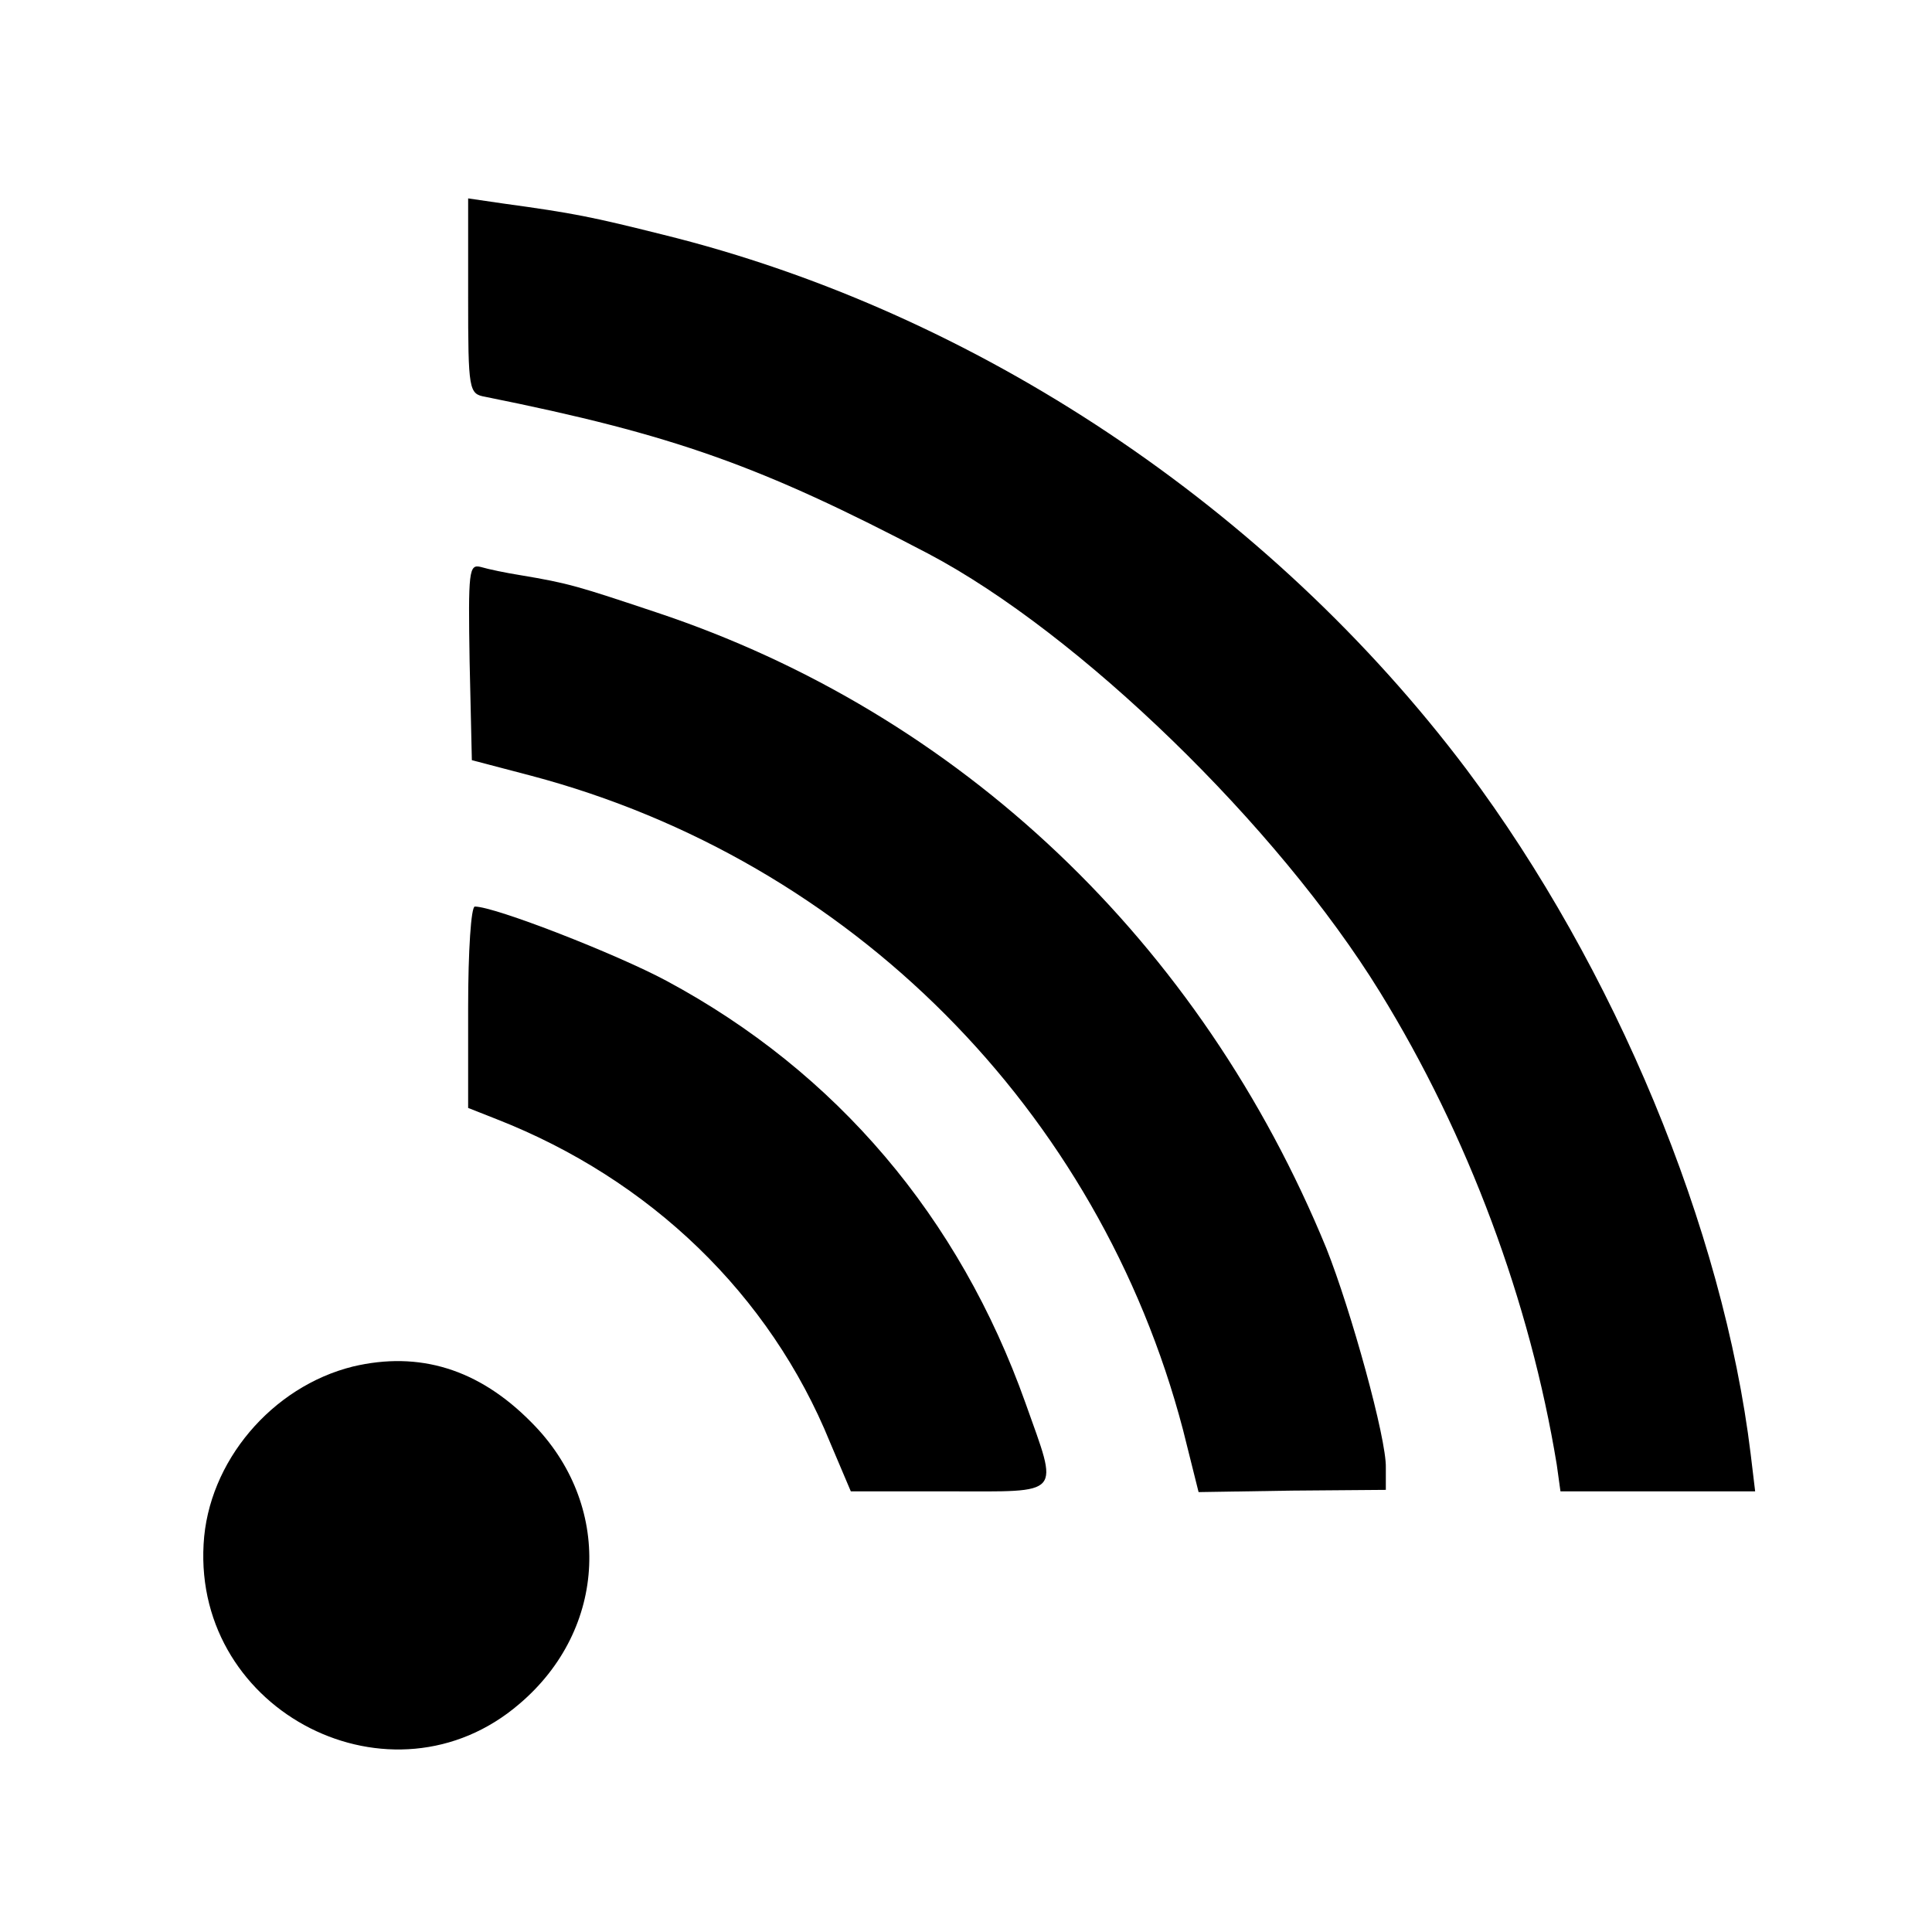 <?xml version="1.0" standalone="no"?>
<!DOCTYPE svg PUBLIC "-//W3C//DTD SVG 20010904//EN"
 "http://www.w3.org/TR/2001/REC-SVG-20010904/DTD/svg10.dtd">
<svg version="1.0" xmlns="http://www.w3.org/2000/svg"
 width="260pt" height="260pt" viewBox="0 0 260 260"
 preserveAspectRatio="xMidYMid meet">
<g transform="translate(0,260) scale(0.1,-0.1)"
fill="#000000" stroke="none">
<path d="M630 2201 c0 -127 1 -131 23 -135 254 -51 371 -93 596 -211 203 -107
470 -366 608 -590 119 -193 202 -417 238 -636 l5 -36 131 0 131 0 -6 50 c-37
304 -183 655 -382 921 -265 352 -660 616 -1081 720 -96 24 -120 29 -215 42
l-48 7 0 -132z"/>
<path d="M632 1709 l3 -132 80 -21 c430 -114 764 -450 877 -880 l21 -84 126 2
126 1 0 30 c1 39 -47 212 -80 295 -169 412 -493 720 -902 856 -105 35 -117 39
-183 50 -19 3 -43 8 -53 11 -16 4 -17 -5 -15 -128z"/>
<path d="M630 1244 l0 -135 38 -15 c207 -81 368 -236 449 -435 l28 -66 132 0
c155 0 148 -8 103 119 -89 250 -254 445 -483 568 -67 36 -231 100 -258 100 -5
0 -9 -59 -9 -136z"/>
<path d="M475 761 c-109 -27 -195 -128 -201 -239 -13 -227 254 -362 425 -215
119 101 126 269 16 379 -71 72 -151 96 -240 75z"/>
</g>
</svg>
